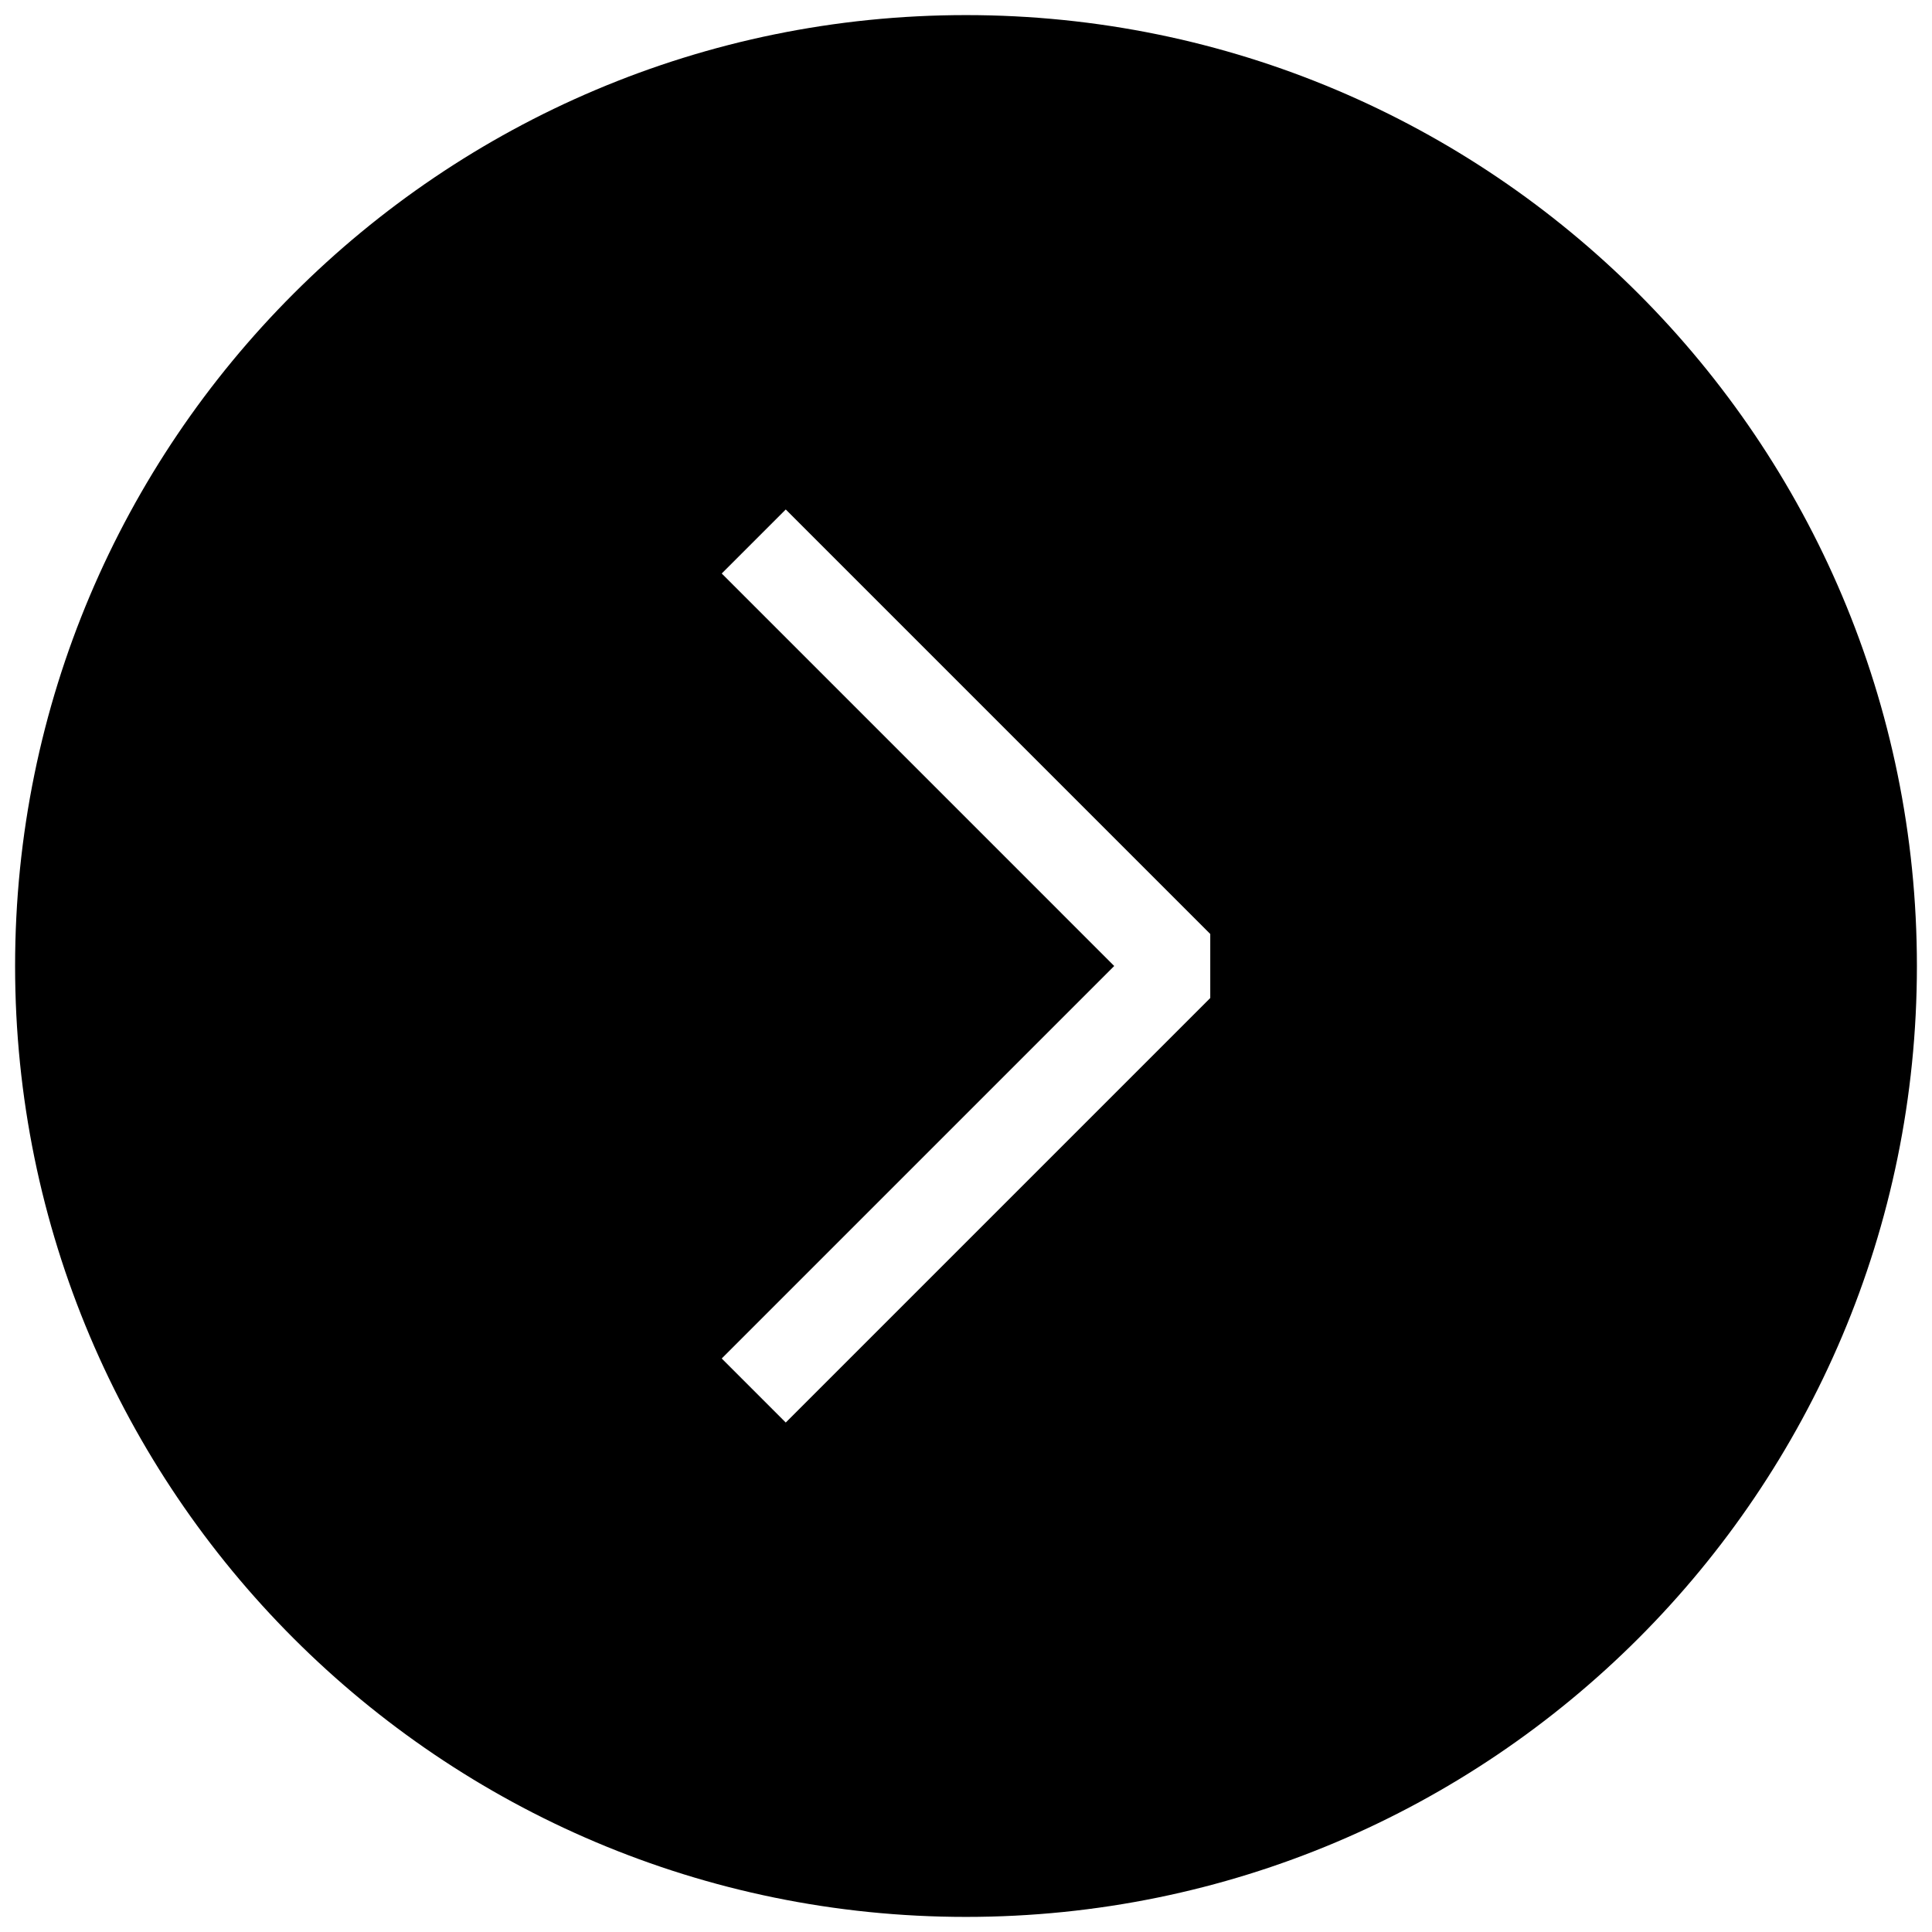 <svg xmlns="http://www.w3.org/2000/svg" id="Layer_1" viewBox="0 0 512 512"><path clip-rule="evenodd" d="m256 4c69.586 0 132.587 28.207 178.19 73.81s73.81 108.604 73.81 178.19-28.207 132.587-73.81 178.19-108.604 73.81-178.19 73.81-132.587-28.207-178.19-73.81-73.81-108.604-73.81-178.19 28.207-132.587 73.81-178.19 108.604-73.81 178.19-73.81zm-47.766 131.016-8.484 8.484-8.484 8.484 8.746 8.746 95.269 95.27-95.51 95.51-8.506 8.506 8.484 8.484 8.484 8.484 112.5-112.5v-16.969z" fill-rule="evenodd"></path></svg>